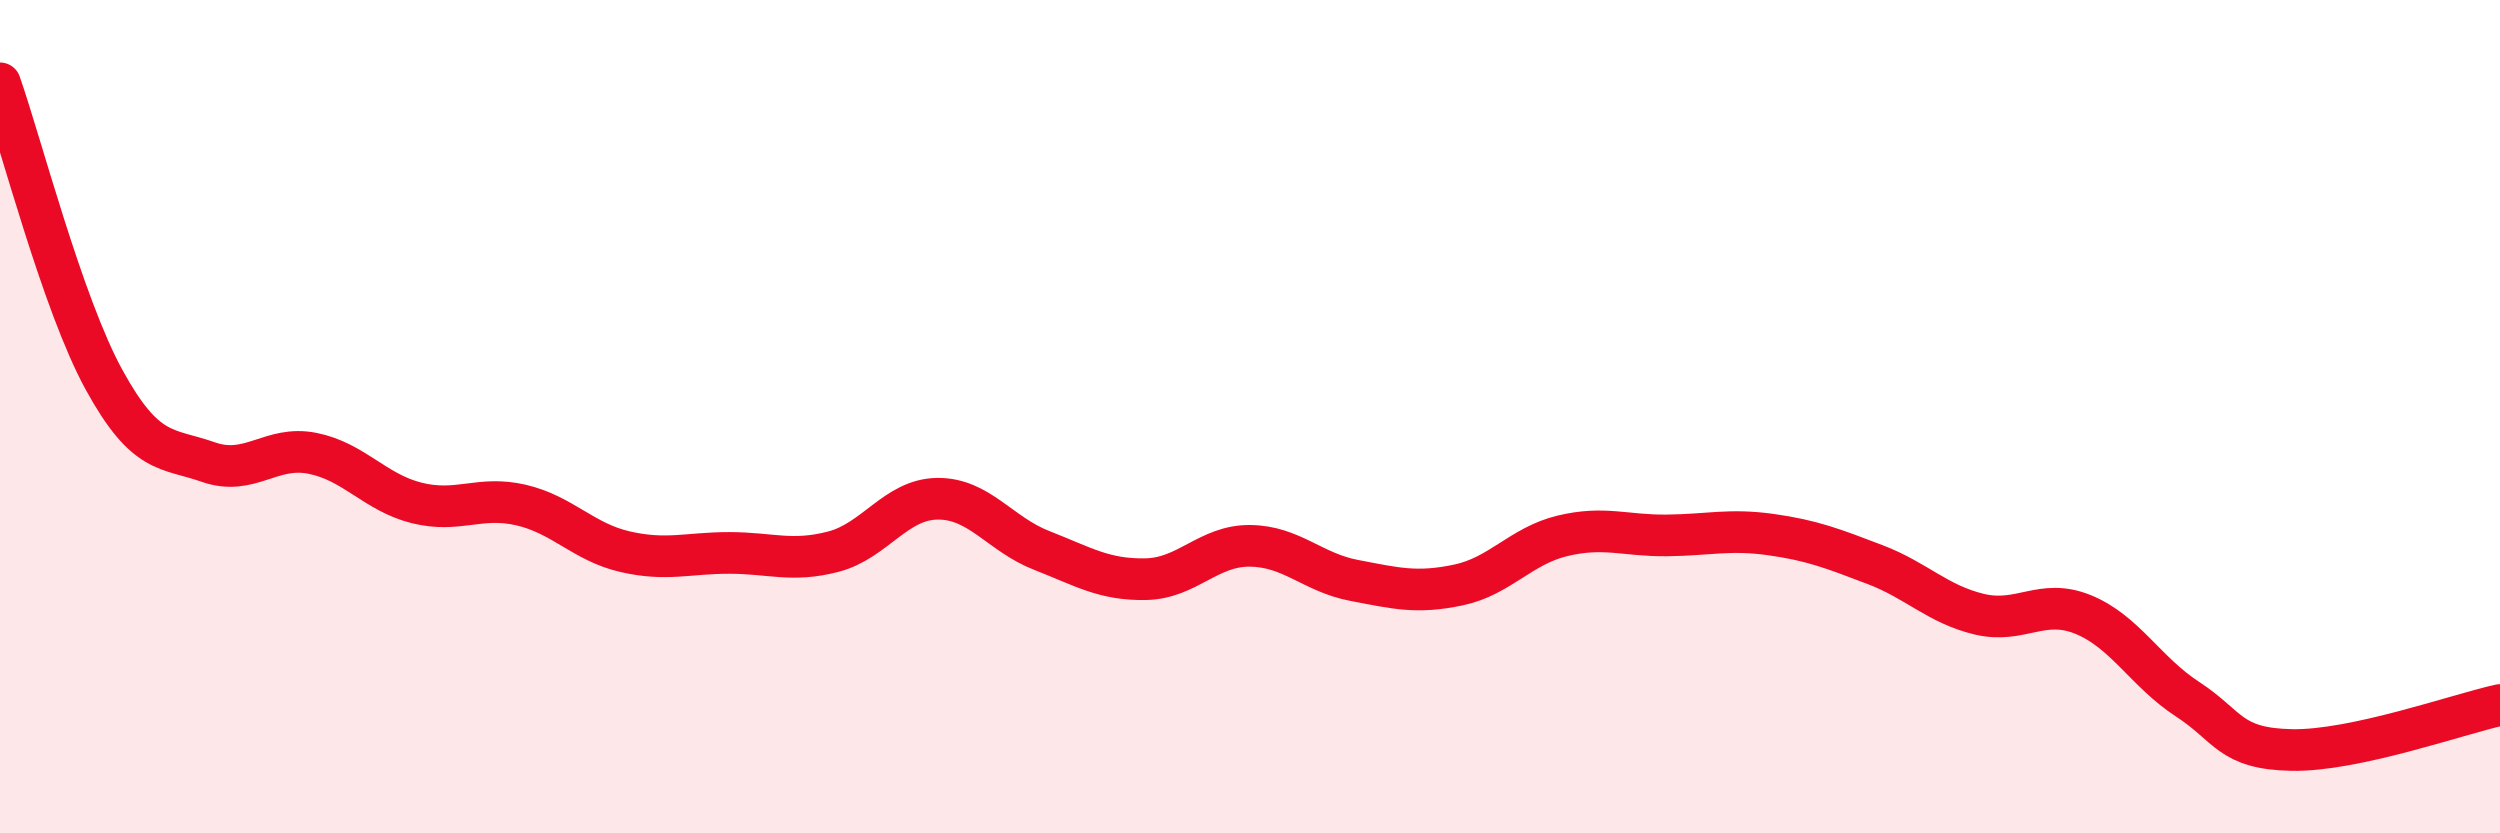 
    <svg width="60" height="20" viewBox="0 0 60 20" xmlns="http://www.w3.org/2000/svg">
      <path
        d="M 0,2 C 0.5,3.42 1.5,7.3 2.5,9.12 C 3.5,10.94 4,10.74 5,11.09 C 6,11.44 6.5,10.68 7.5,10.88 C 8.5,11.08 9,11.82 10,12.07 C 11,12.32 11.5,11.89 12.5,12.12 C 13.5,12.35 14,13.01 15,13.24 C 16,13.47 16.5,13.27 17.5,13.27 C 18.5,13.27 19,13.5 20,13.24 C 21,12.98 21.5,11.98 22.5,11.97 C 23.5,11.96 24,12.82 25,13.21 C 26,13.6 26.5,13.92 27.5,13.9 C 28.5,13.88 29,13.09 30,13.1 C 31,13.11 31.5,13.74 32.5,13.93 C 33.5,14.12 34,14.25 35,14.04 C 36,13.83 36.5,13.1 37.5,12.86 C 38.5,12.62 39,12.86 40,12.85 C 41,12.84 41.5,12.69 42.5,12.83 C 43.5,12.97 44,13.17 45,13.55 C 46,13.93 46.5,14.5 47.5,14.74 C 48.5,14.98 49,14.34 50,14.75 C 51,15.16 51.5,16.13 52.5,16.78 C 53.5,17.43 53.5,17.97 55,18 C 56.5,18.03 59,17.14 60,16.92L60 20L0 20Z"
        fill="#EB0A25"
        opacity="0.1"
        stroke-linecap="round"
        stroke-linejoin="round"
      />
      <path
        d="M 0,2 C 0.5,3.42 1.5,7.3 2.5,9.12 C 3.5,10.94 4,10.74 5,11.09 C 6,11.44 6.5,10.68 7.5,10.88 C 8.5,11.08 9,11.82 10,12.07 C 11,12.32 11.5,11.89 12.5,12.12 C 13.5,12.35 14,13.01 15,13.24 C 16,13.47 16.5,13.27 17.5,13.27 C 18.5,13.27 19,13.5 20,13.24 C 21,12.98 21.5,11.98 22.5,11.97 C 23.5,11.96 24,12.82 25,13.21 C 26,13.6 26.5,13.92 27.5,13.9 C 28.5,13.88 29,13.09 30,13.1 C 31,13.11 31.5,13.74 32.5,13.93 C 33.5,14.12 34,14.25 35,14.04 C 36,13.83 36.5,13.1 37.5,12.86 C 38.5,12.62 39,12.86 40,12.85 C 41,12.84 41.5,12.69 42.5,12.83 C 43.5,12.97 44,13.17 45,13.55 C 46,13.93 46.5,14.5 47.5,14.74 C 48.5,14.98 49,14.34 50,14.75 C 51,15.16 51.5,16.13 52.5,16.78 C 53.5,17.43 53.5,17.97 55,18 C 56.5,18.03 59,17.14 60,16.92"
        stroke="#EB0A25"
        stroke-width="1"
        fill="none"
        stroke-linecap="round"
        stroke-linejoin="round"
      />
    </svg>
  
